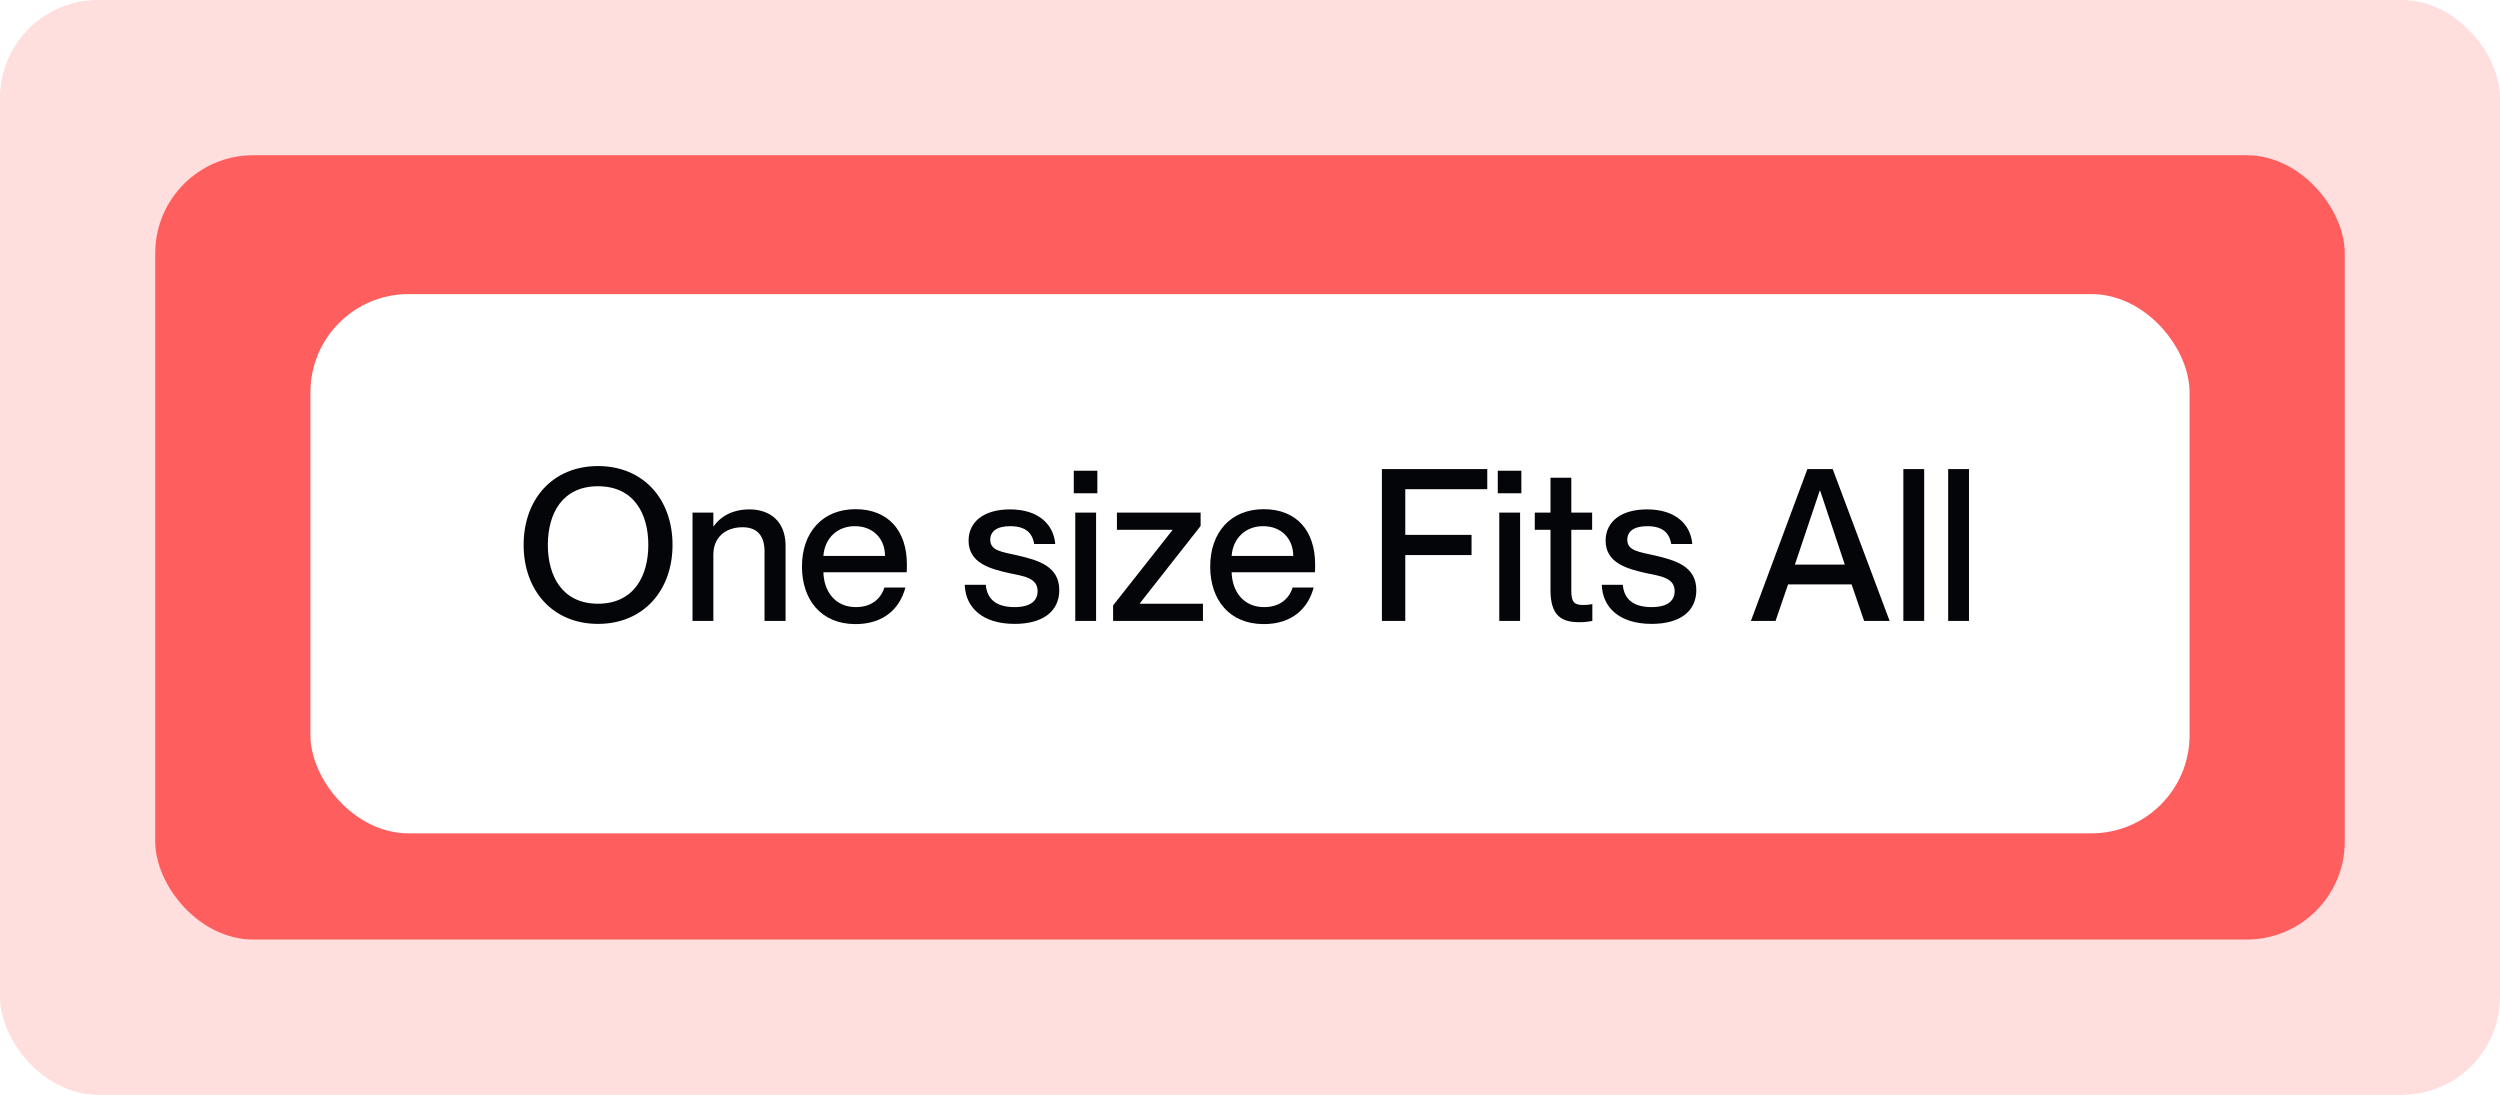 <svg width="306" height="134" viewBox="0 0 306 134" fill="none" xmlns="http://www.w3.org/2000/svg">
<rect opacity="0.2" width="306" height="134" rx="12" fill="#FF5E5E"/>
<rect x="19" y="19" width="268" height="96" rx="12" fill="#FF5E5E"/>
<g filter="url(#filter0_dd_6030_59)">
<rect x="38" y="34" width="230" height="66" rx="12" fill="white"/>
</g>
<path d="M73.192 76.364C67.654 76.364 64.092 72.282 64.092 66.692C64.092 61.102 67.654 57.046 73.192 57.046C78.756 57.046 82.318 61.102 82.318 66.692C82.318 72.282 78.756 76.364 73.192 76.364ZM73.192 73.894C77.586 73.894 79.354 70.514 79.354 66.692C79.354 62.87 77.586 59.516 73.192 59.516C68.824 59.516 67.056 62.87 67.056 66.692C67.056 70.514 68.824 73.894 73.192 73.894ZM84.766 76V62.74H87.314V64.404H87.366C88.068 63.39 89.446 62.35 91.734 62.35C94.178 62.35 96.154 63.754 96.154 66.796V76H93.58V67.498C93.58 65.73 92.8 64.534 90.902 64.534C88.718 64.534 87.314 65.86 87.314 67.862V76H84.766ZM104.711 76.39C100.499 76.39 98.159 73.4 98.159 69.344C98.159 65.184 100.655 62.324 104.711 62.324C108.741 62.324 111.003 64.976 111.003 69.084C111.003 69.448 111.003 69.838 110.977 70.046H100.785C100.837 72.282 102.137 74.31 104.763 74.31C107.103 74.31 107.987 72.802 108.247 71.918H110.821C110.145 74.466 108.195 76.39 104.711 76.39ZM104.633 64.404C102.501 64.404 100.941 65.86 100.785 68.044H108.325C108.325 65.964 106.895 64.404 104.633 64.404ZM124.586 67.992C127.004 68.564 129.656 69.266 129.656 72.23C129.656 74.804 127.68 76.364 124.196 76.364C120.166 76.364 118.164 74.284 118.086 71.58H120.66C120.79 73.114 121.7 74.31 124.17 74.31C126.406 74.31 127.004 73.322 127.004 72.36C127.004 70.696 125.236 70.514 123.52 70.15C121.206 69.63 118.554 68.928 118.554 66.172C118.554 63.884 120.4 62.35 123.624 62.35C127.238 62.35 128.98 64.3 129.162 66.588H126.588C126.406 65.574 125.886 64.404 123.65 64.404C121.96 64.404 121.206 65.08 121.206 66.068C121.206 67.446 122.688 67.55 124.586 67.992ZM131.43 57.618H134.316V60.374H131.43V57.618ZM131.612 62.74H134.16V76H131.612V62.74ZM136.244 74.102L143.498 64.898V64.846H136.712V62.74H146.956V64.378L139.52 73.842V73.894H147.242V76H136.244V74.102ZM154.68 76.39C150.468 76.39 148.128 73.4 148.128 69.344C148.128 65.184 150.624 62.324 154.68 62.324C158.71 62.324 160.972 64.976 160.972 69.084C160.972 69.448 160.972 69.838 160.946 70.046H150.754C150.806 72.282 152.106 74.31 154.732 74.31C157.072 74.31 157.956 72.802 158.216 71.918H160.79C160.114 74.466 158.164 76.39 154.68 76.39ZM154.602 64.404C152.47 64.404 150.91 65.86 150.754 68.044H158.294C158.294 65.964 156.864 64.404 154.602 64.404ZM172.006 65.47H180.118V67.94H172.006V76H169.146V57.41H182.042V59.88H172.006V65.47ZM183.328 57.618H186.214V60.374H183.328V57.618ZM183.51 62.74H186.058V76H183.51V62.74ZM187.857 62.74H189.781V58.476H192.329V62.74H194.877V64.846H192.329V72.334C192.329 73.738 192.719 74.05 193.811 74.05C194.227 74.05 194.435 74.024 194.903 73.946V76C194.227 76.13 193.837 76.156 193.265 76.156C191.107 76.156 189.781 75.324 189.781 72.256V64.846H187.857V62.74ZM202.56 67.992C204.978 68.564 207.63 69.266 207.63 72.23C207.63 74.804 205.654 76.364 202.17 76.364C198.14 76.364 196.138 74.284 196.06 71.58H198.634C198.764 73.114 199.674 74.31 202.144 74.31C204.38 74.31 204.978 73.322 204.978 72.36C204.978 70.696 203.21 70.514 201.494 70.15C199.18 69.63 196.528 68.928 196.528 66.172C196.528 63.884 198.374 62.35 201.598 62.35C205.212 62.35 206.954 64.3 207.136 66.588H204.562C204.38 65.574 203.86 64.404 201.624 64.404C199.934 64.404 199.18 65.08 199.18 66.068C199.18 67.446 200.662 67.55 202.56 67.992ZM226.635 71.528H218.861L217.327 76H214.311L221.227 57.41H224.321L231.289 76H228.169L226.635 71.528ZM219.693 69.11H225.803L222.787 60.062H222.735L219.693 69.11ZM232.971 57.41H235.519V76H232.971V57.41ZM238.456 57.41H241.004V76H238.456V57.41Z" fill="#040508"/>
<defs>
<filter id="filter0_dd_6030_59" x="32" y="28" width="242" height="78" filterUnits="userSpaceOnUse" color-interpolation-filters="sRGB">
<feFlood flood-opacity="0" result="BackgroundImageFix"/>
<feColorMatrix in="SourceAlpha" type="matrix" values="0 0 0 0 0 0 0 0 0 0 0 0 0 0 0 0 0 0 127 0" result="hardAlpha"/>
<feOffset dy="2"/>
<feGaussianBlur stdDeviation="2"/>
<feColorMatrix type="matrix" values="0 0 0 0 0 0 0 0 0 0 0 0 0 0 0 0 0 0 0.08 0"/>
<feBlend mode="normal" in2="BackgroundImageFix" result="effect1_dropShadow_6030_59"/>
<feColorMatrix in="SourceAlpha" type="matrix" values="0 0 0 0 0 0 0 0 0 0 0 0 0 0 0 0 0 0 127 0" result="hardAlpha"/>
<feOffset/>
<feGaussianBlur stdDeviation="3"/>
<feColorMatrix type="matrix" values="0 0 0 0 0 0 0 0 0 0 0 0 0 0 0 0 0 0 0.02 0"/>
<feBlend mode="normal" in2="effect1_dropShadow_6030_59" result="effect2_dropShadow_6030_59"/>
<feBlend mode="normal" in="SourceGraphic" in2="effect2_dropShadow_6030_59" result="shape"/>
</filter>
</defs>
</svg>
